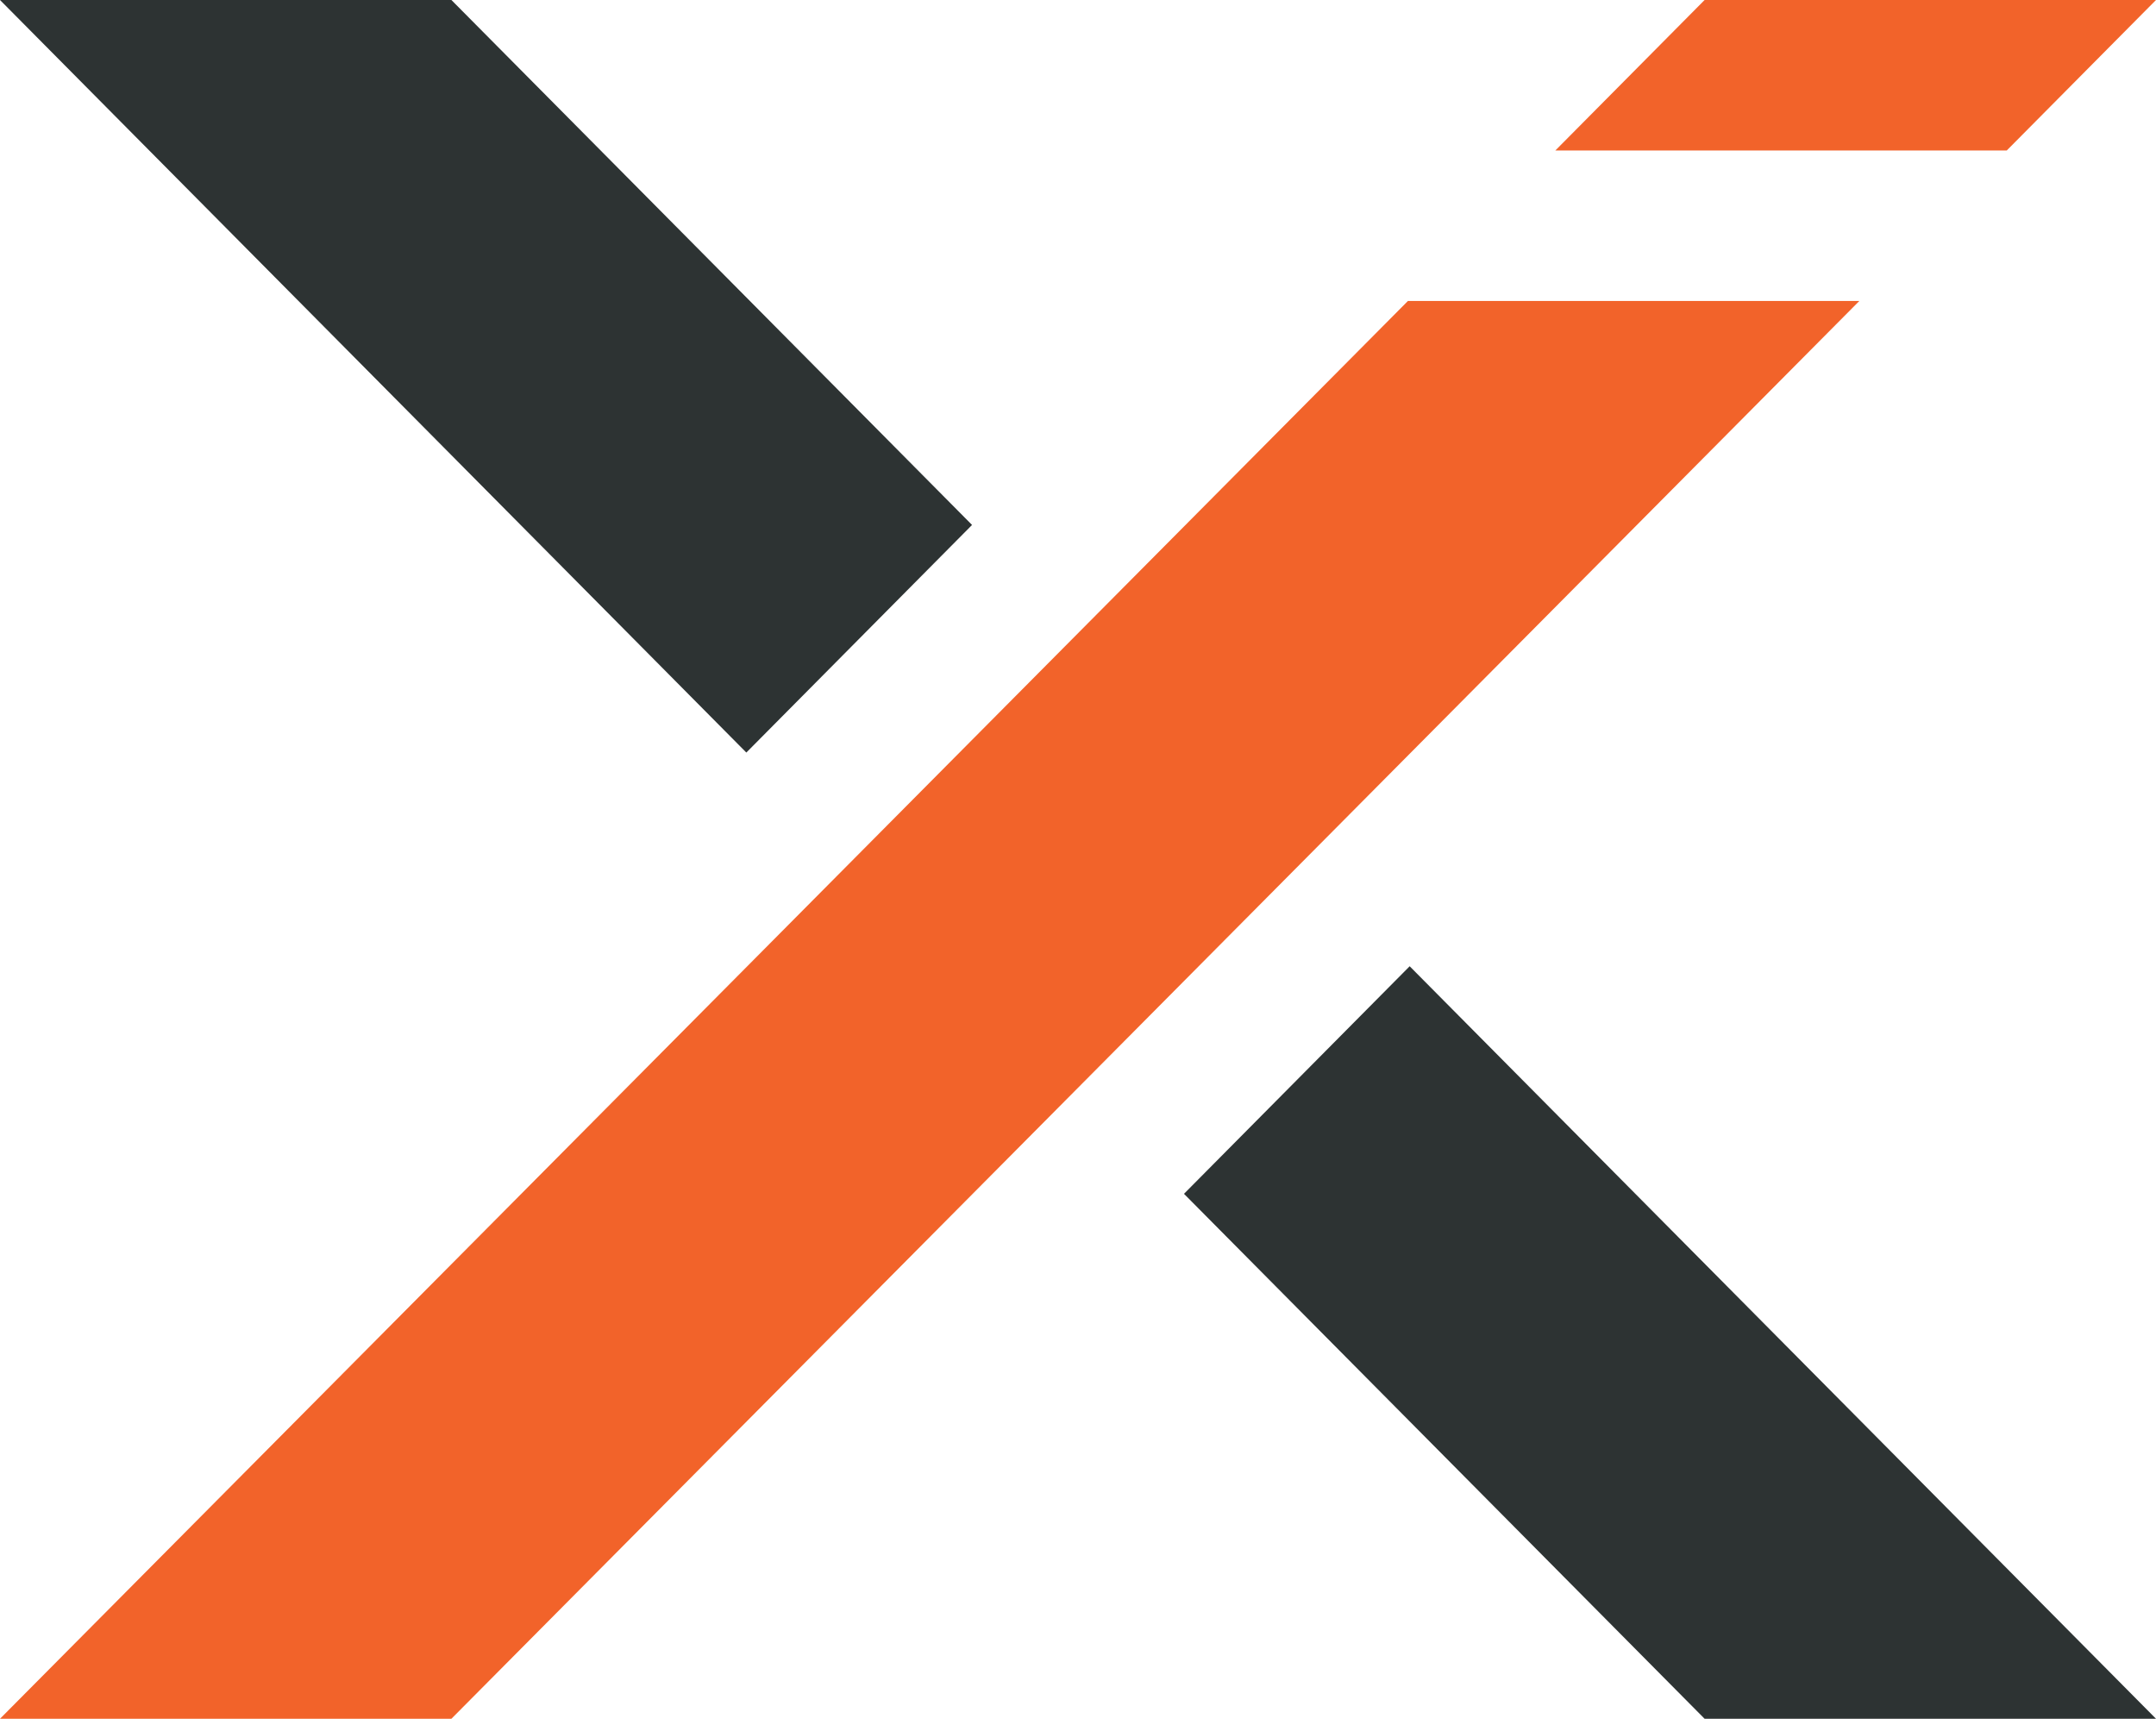 <?xml version="1.0" encoding="UTF-8"?>
<svg id="Camada_2" data-name="Camada 2" xmlns="http://www.w3.org/2000/svg" viewBox="0 0 606.82 483.69">
  <defs>
    <style>
      .cls-1 {
        fill: #2d3333;
      }

      .cls-2 {
        fill: #f2632a;
      }
    </style>
  </defs>
  <g id="Camada_1-2" data-name="Camada 1">
    <polygon class="cls-2" points="564.81 42.35 606.82 0 479.77 0 437.76 42.35 564.81 42.35"/>
    <polygon class="cls-2" points="396.27 84.7 0 483.69 127.05 483.69 523.32 84.7 396.27 84.7"/>
    <polygon class="cls-1" points="273.59 147.73 127.05 0 0 0 210.06 211.78 273.59 147.73"/>
    <polygon class="cls-1" points="333.24 335.96 479.77 483.69 606.82 483.69 396.76 271.92 333.24 335.96"/>
  </g>
</svg>